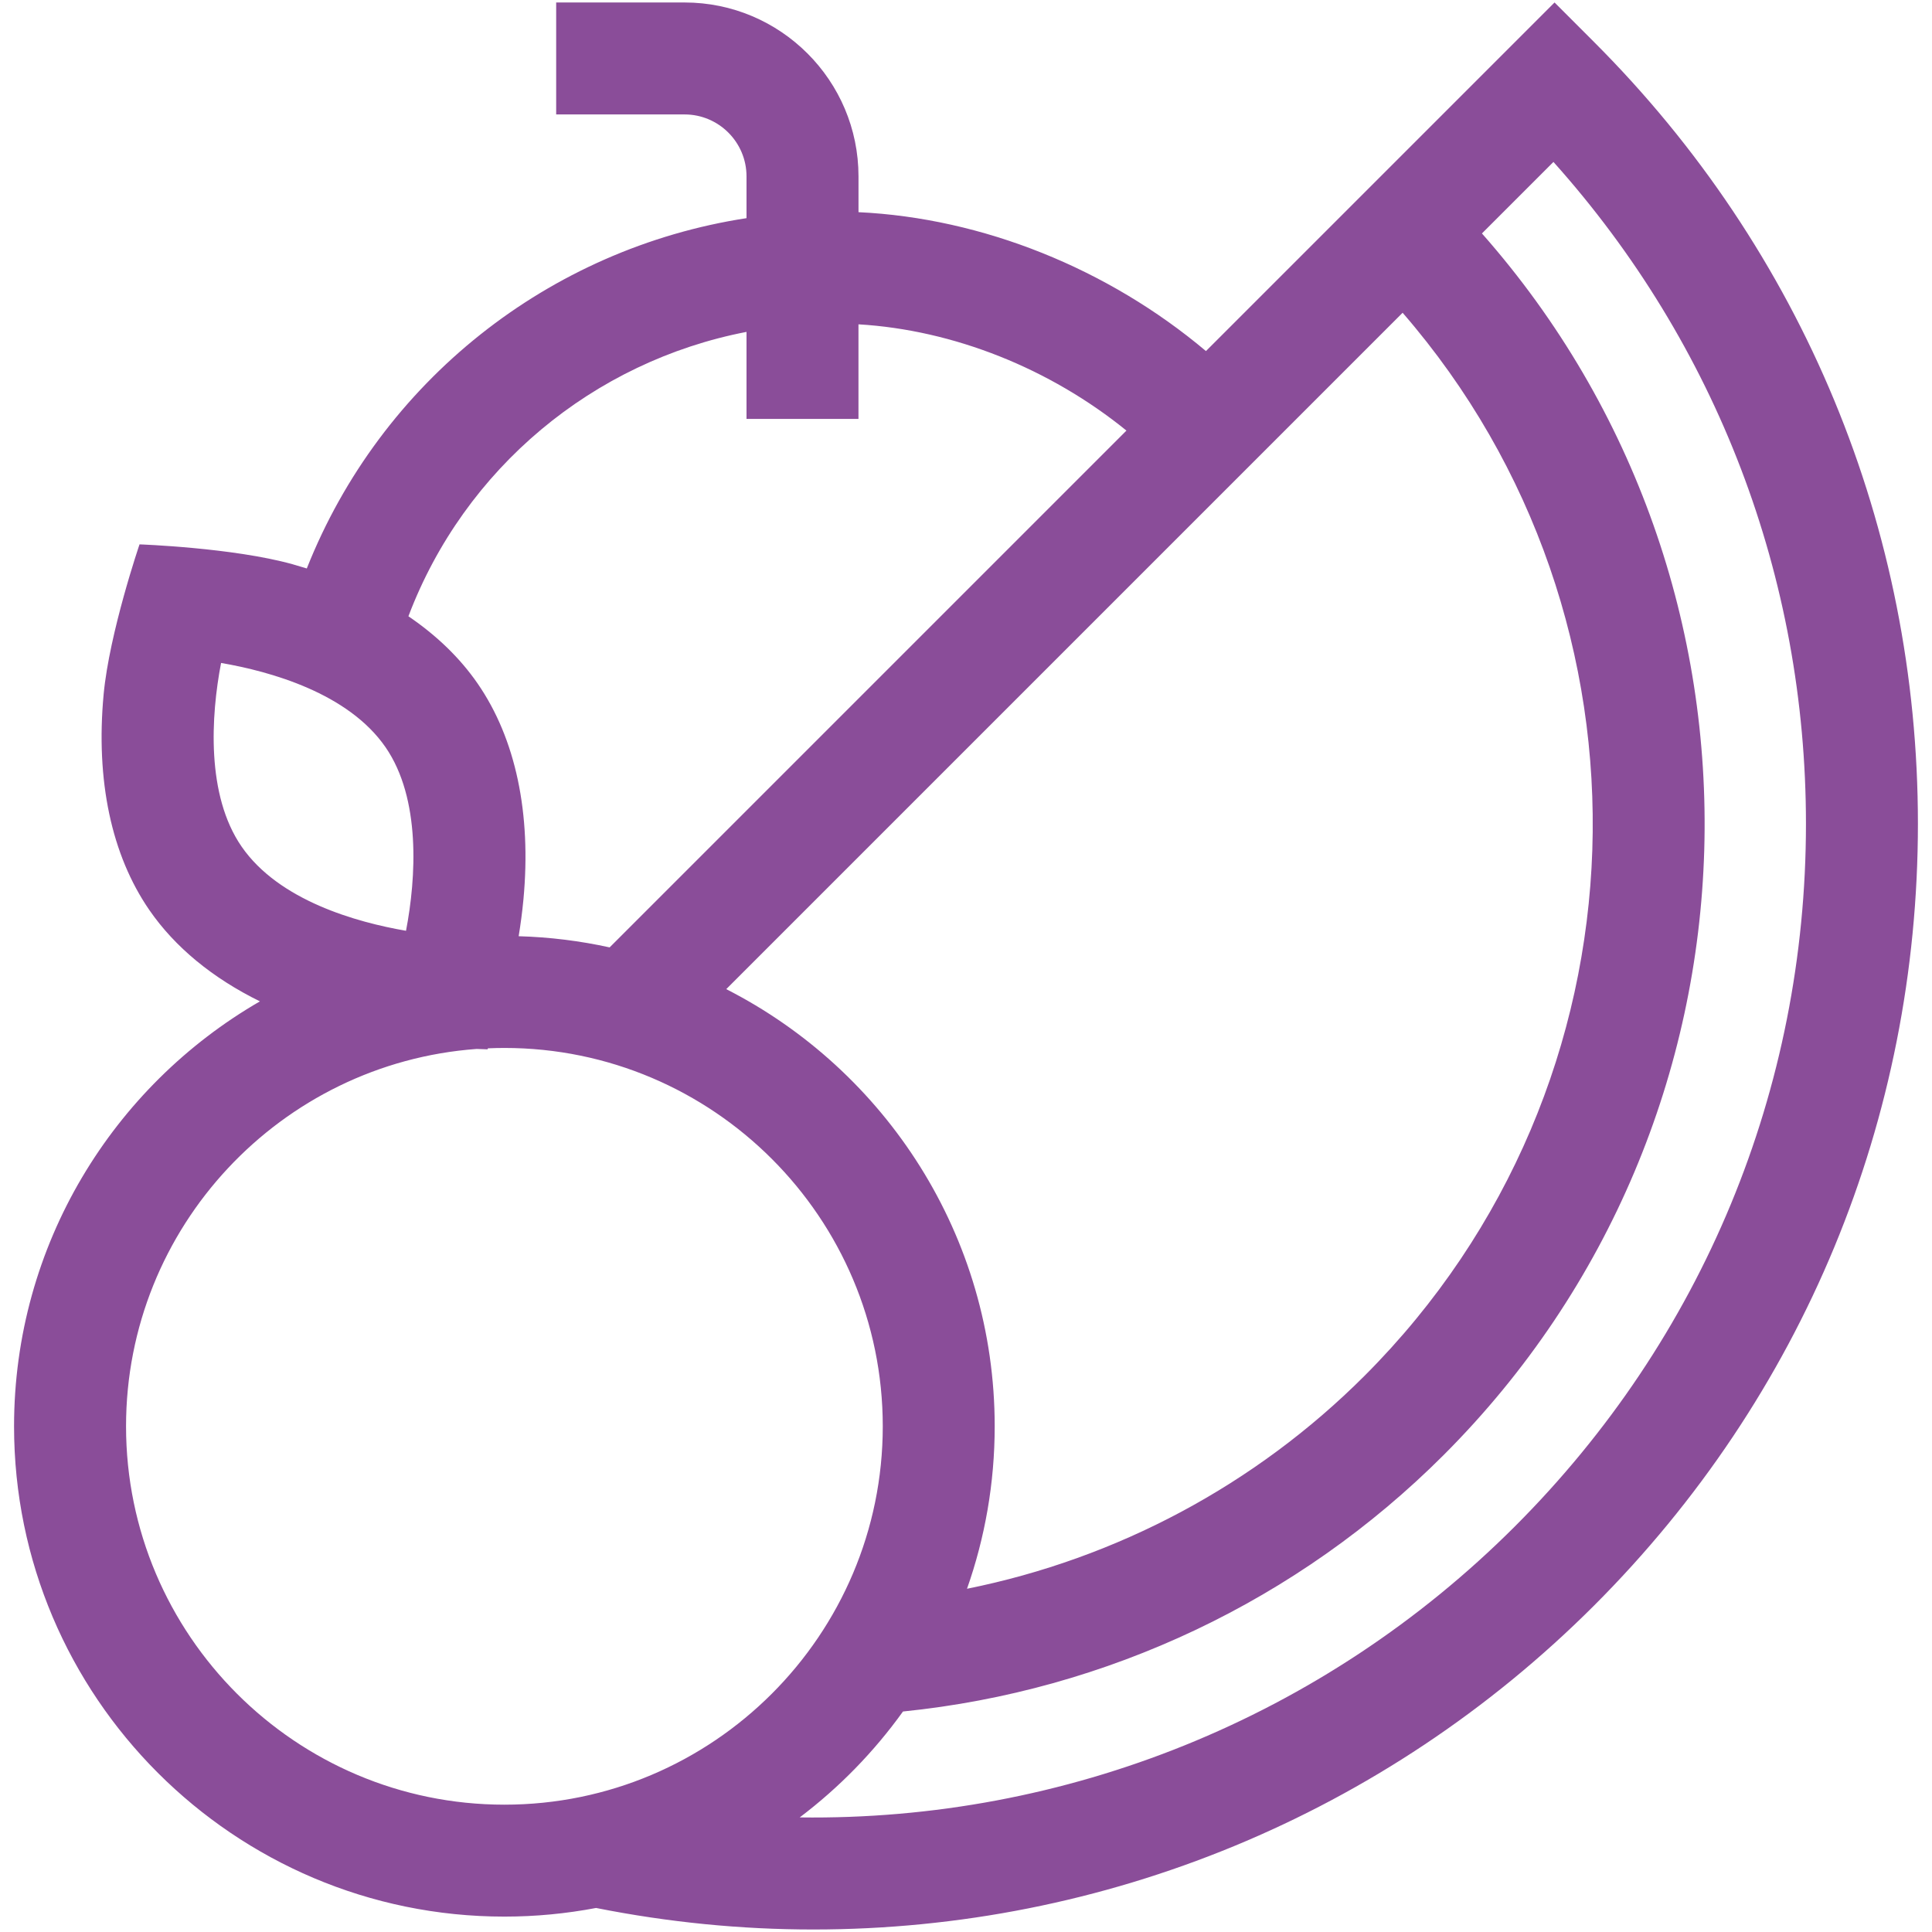 <?xml version="1.0" encoding="UTF-8"?>
<svg id="Camada_2" xmlns="http://www.w3.org/2000/svg" version="1.1" viewBox="0 0 677.65 677.65">
  <!-- Generator: Adobe Illustrator 29.5.1, SVG Export Plug-In . SVG Version: 2.1.0 Build 141)  -->
  <defs>
    <style>
      .st0 {
        fill: #8a4d99;
      }
    </style>
  </defs>
  <path class="st0" d="M559.14,14.76l-13.88-13.89-122.27,122.27c-34.3-28.9-78.37-46.67-121.87-48.72v-12.55c0-33.63-27.36-61-61-61h-45.04v39.27h45.04c11.98,0,21.72,9.75,21.72,21.72v14.66c-69.23,10.63-128.2,57.2-154.23,122.87-1.65-.51-3.32-1.01-5.02-1.49-20.91-5.81-53.65-6.96-53.65-6.96,0,0-10.57,31-12.59,52.61-2.81,30.19,2.73,56.34,16.03,75.64h0c8.99,13.04,22.18,23.87,38.79,32.04C39.67,380.98,4.93,436.64,4.93,500.27c0,94.83,77.15,171.98,171.98,171.98,10.99,0,21.73-1.05,32.16-3.03,25.4,5.05,50.91,7.56,76.23,7.55,101.77,0,200.21-40.02,273.84-113.64,73.24-73.24,113.57-170.61,113.57-274.19,0-103.57-40.34-200.95-113.58-274.19ZM491.97,109.7c93.17,107.46,88.72,270.79-13.38,372.89-38.25,38.25-86.82,64.09-139.41,74.67,6.28-17.84,9.71-37.02,9.71-56.98,0-66.84-38.33-124.89-94.16-153.34l237.24-237.24ZM261.84,116.41v30.53h39.27v-33.18c33.37,1.98,67.11,15.47,93.99,37.27l-181.27,181.27c-10.32-2.27-20.99-3.61-31.91-3.92.66-4.02,1.25-8.36,1.68-12.93,2.81-30.19-2.73-56.34-16.03-75.64-6.19-8.98-14.39-16.91-24.32-23.65,19.68-51.93,64.87-89.38,118.59-99.75ZM84.72,296.91c-12.42-18.01-10.76-45.72-7.18-64.38,17.28,2.97,44.6,10.57,57.69,29.56,12.42,18.01,10.76,45.72,7.18,64.38-17.28-2.97-44.6-10.56-57.69-29.56ZM44.21,500.27c0-69.9,54.32-127.34,122.97-132.35l3.84.13.12-.35c1.92-.08,3.84-.13,5.78-.13,73.17,0,132.71,59.53,132.71,132.71s-59.53,132.71-132.71,132.71-132.71-59.53-132.71-132.71h0ZM531.37,535.37c-67.32,67.32-157.71,103.36-250.87,102.09,13.86-10.49,26.08-23.02,36.22-37.15,71.63-7.26,138.64-38.96,189.63-89.95,117.42-117.42,121.88-305.65,13.44-428.48l25.08-25.08c57.26,63.95,88.57,145.64,88.57,232.15,0,93.09-36.25,180.6-102.07,246.42h0Z"/>
</svg>